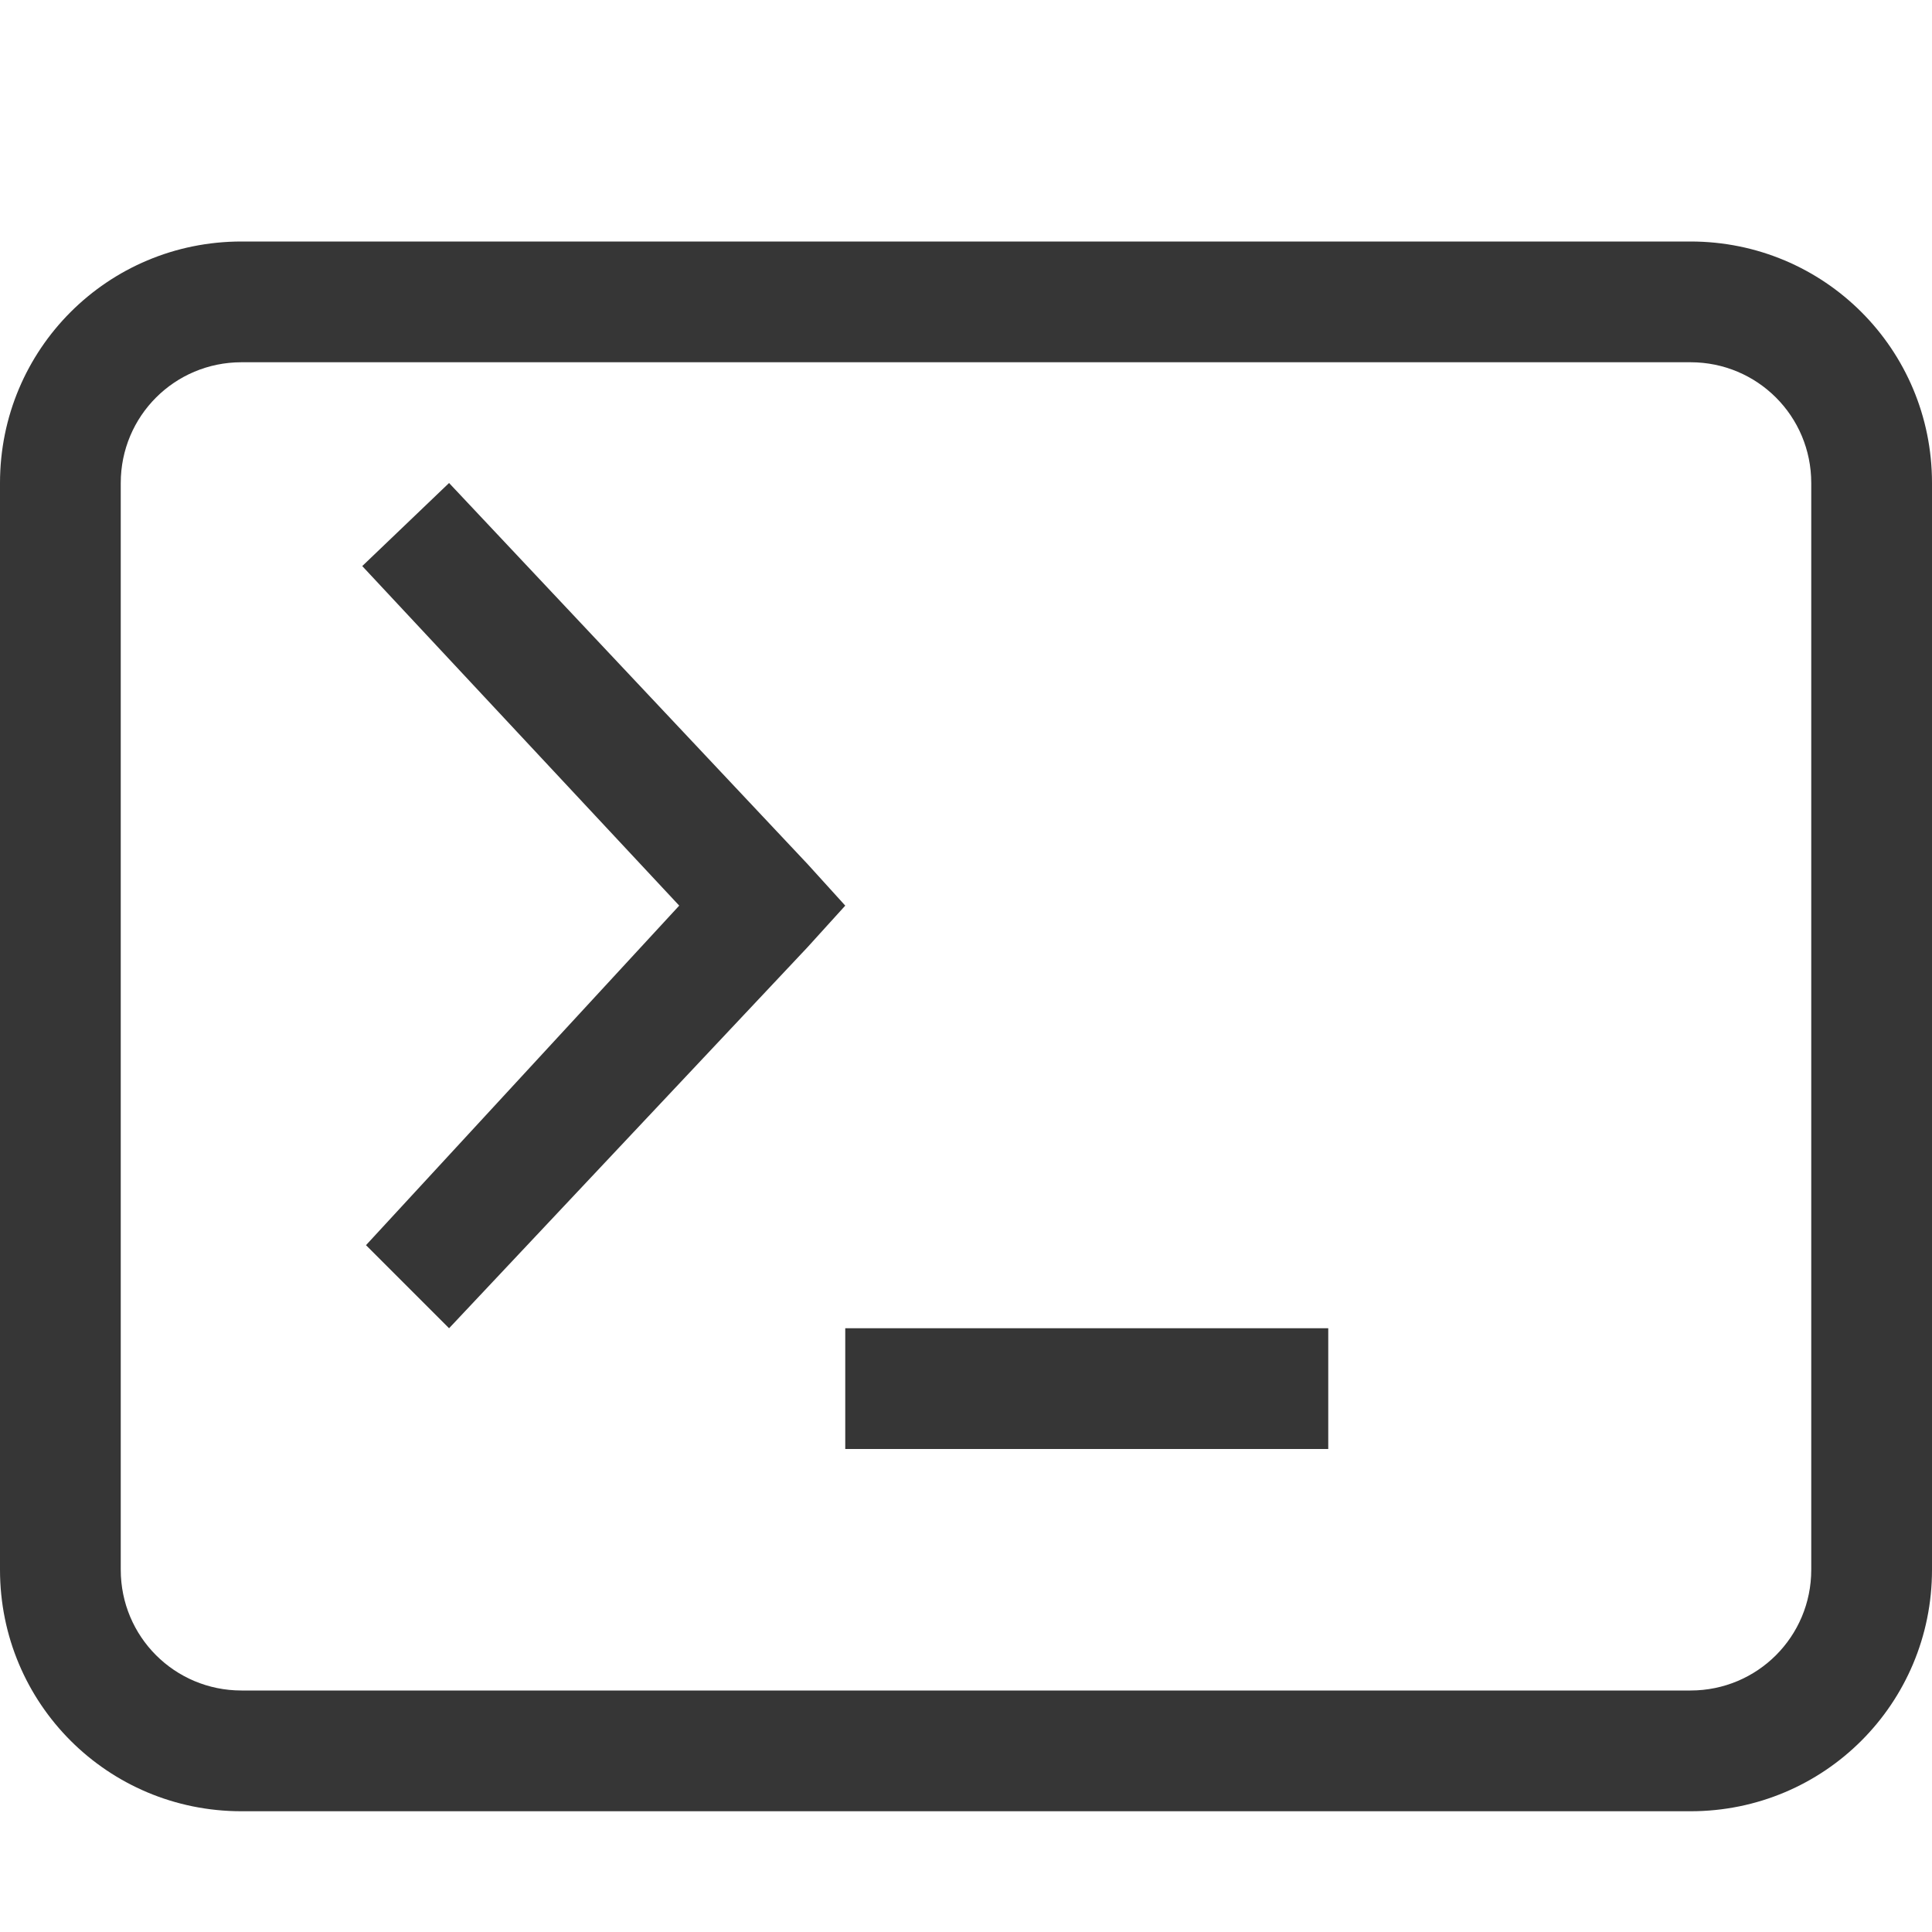 <svg width="16" height="16" version="1.1">
 <path d="M 3.719,4 3,4.688 5.625,7.5 3.031,10.312 3.719,11 6.688,7.844 7,7.5 6.688,7.156 Z M 7,11 v 1 h 4 v -1 z" fill="#363636"/>
 <path d="m2 2c-1.108 0-2 0.892-2 2v9c0 1.108 0.892 2 2 2h12c1.108 0 2-0.892 2-2v-9c0-1.108-0.892-2-2-2zm0 1h12c0.554 0 1 0.446 1 1v9c0 0.554-0.446 1-1 1h-12c-0.554 0-1-0.446-1-1v-9c0-0.554 0.446-1 1-1z" fill="#363636"/>
</svg>
